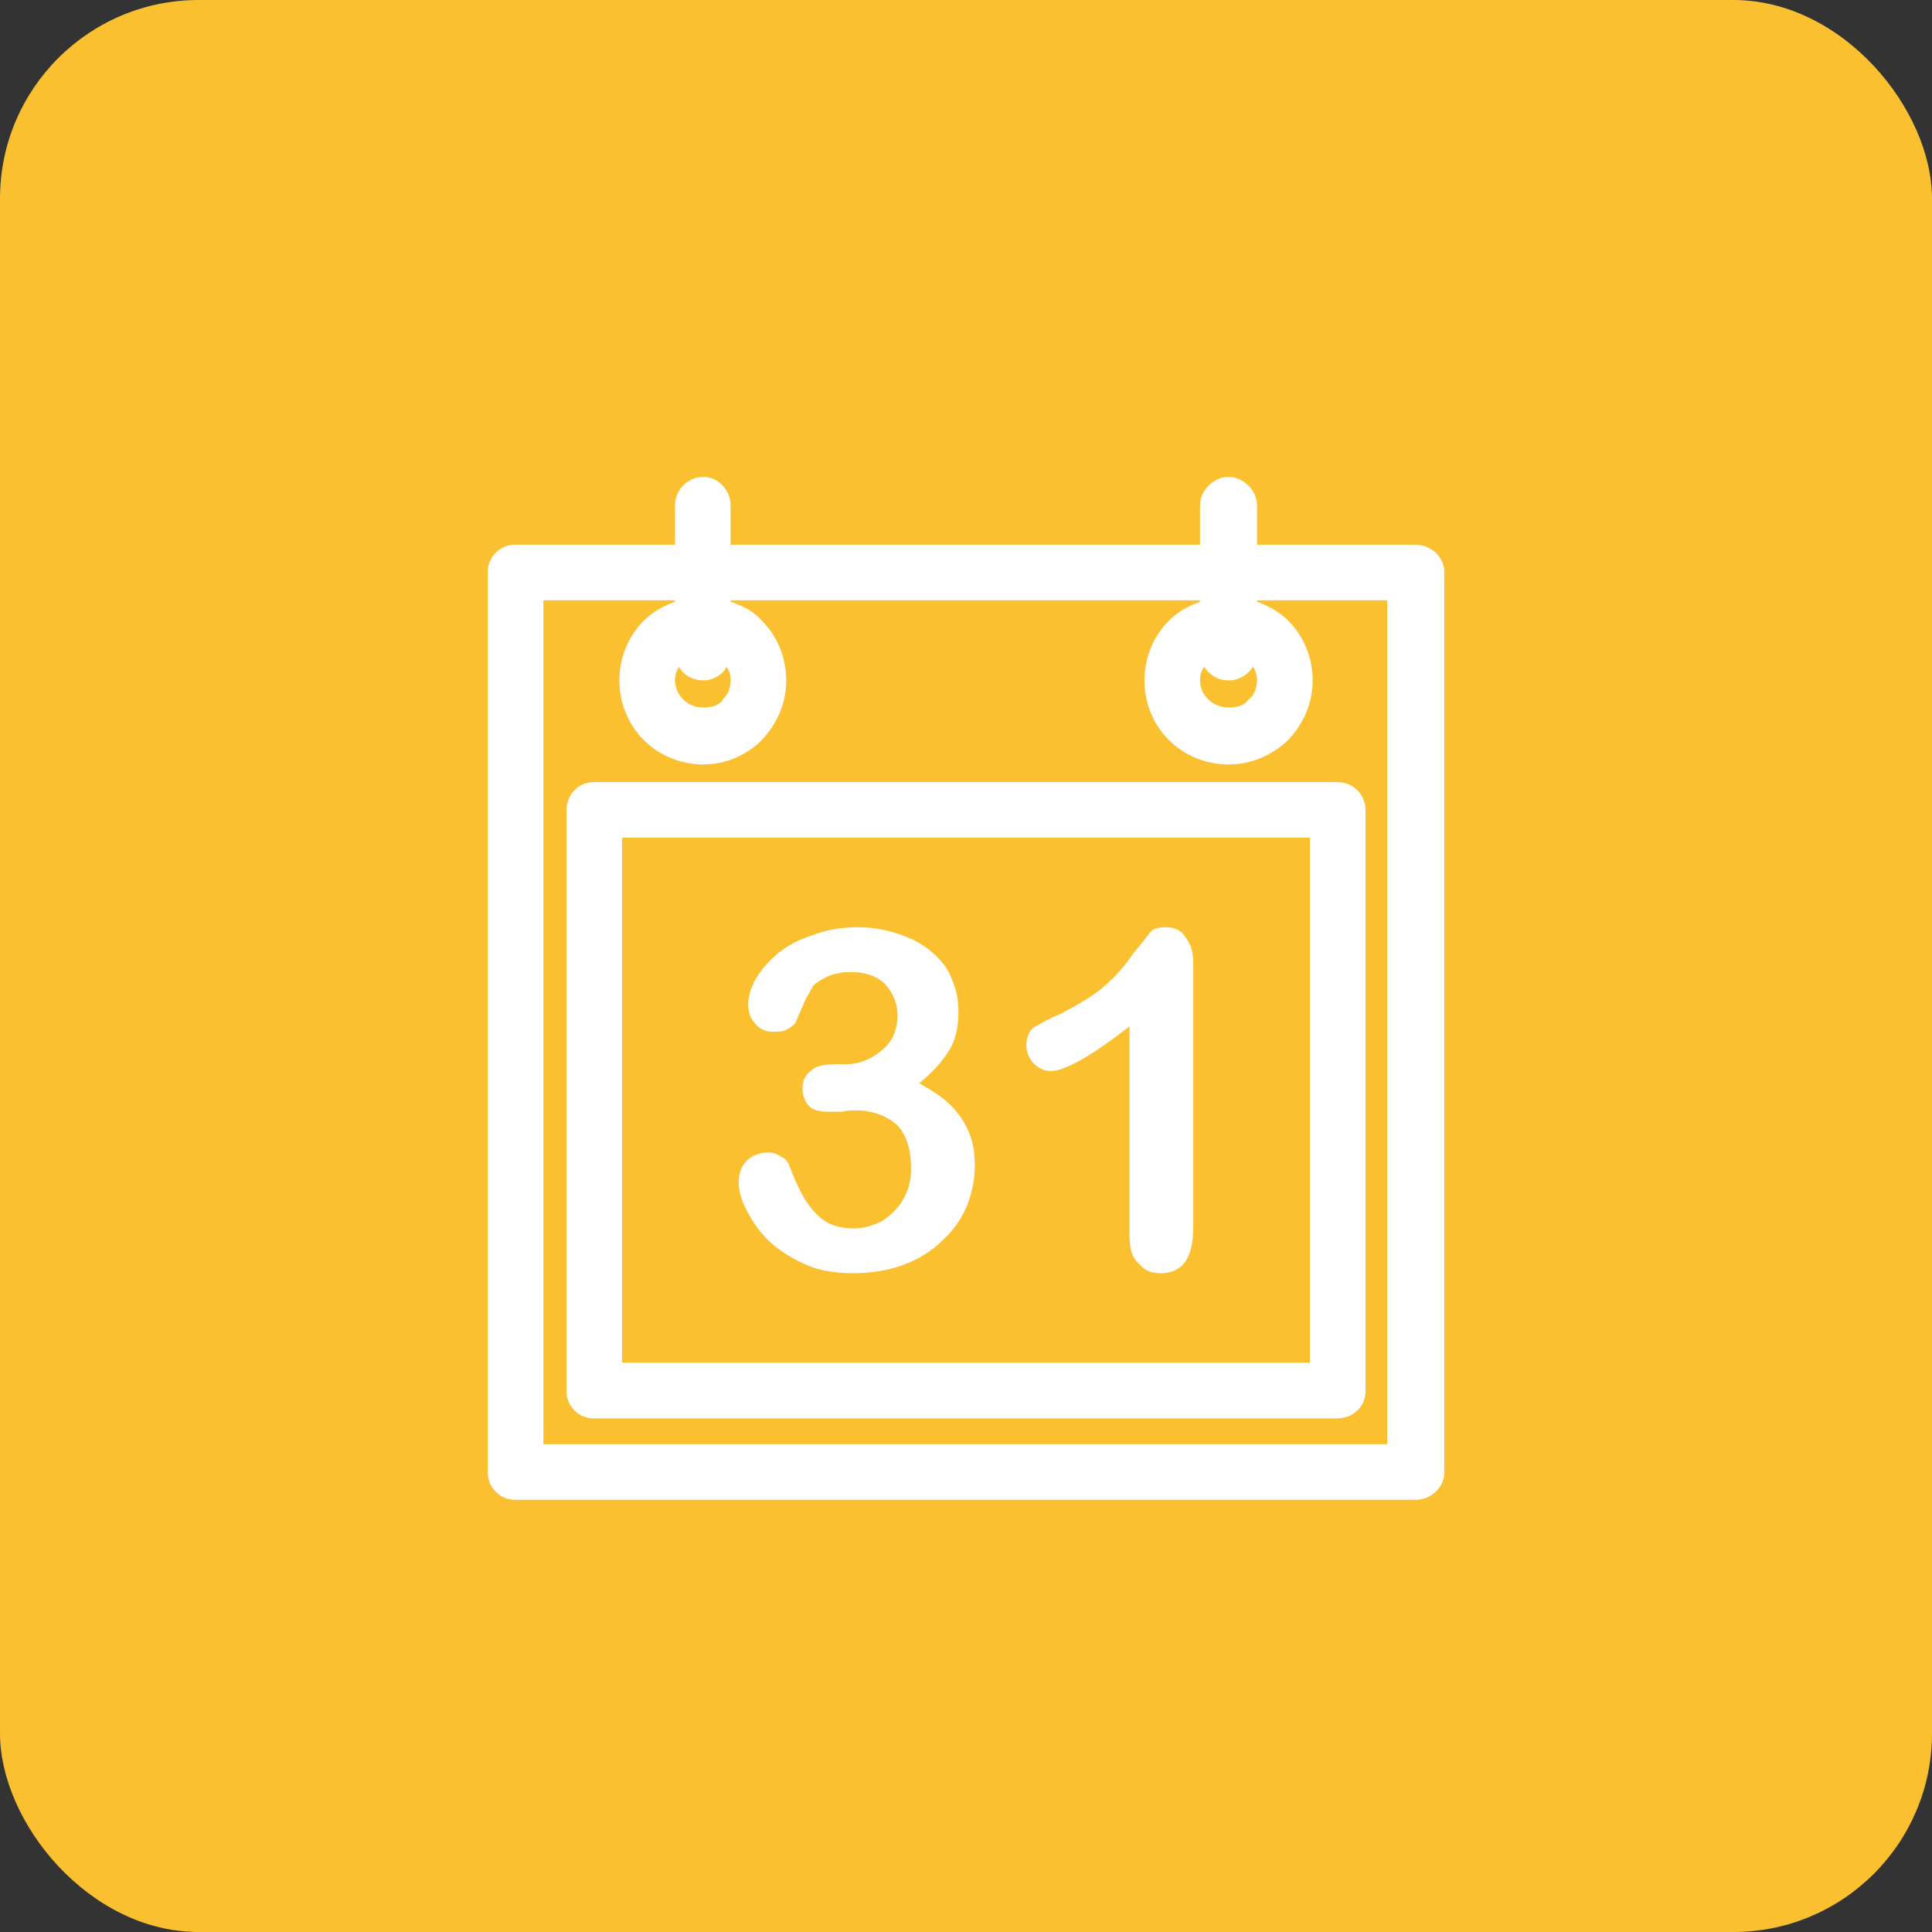 <?xml version="1.0" encoding="UTF-8"?><svg id="_レイヤー_2" xmlns="http://www.w3.org/2000/svg" viewBox="0 0 71.86 71.86"><rect x="0" y="0" width="71.86" height="71.86" fill="#333333" stroke="none"/><g id="_レイヤー_2-2"><rect width="71.86" height="71.86" rx="7.387" ry="7.387" fill="#fac030"/><path d="M19.152,20.26h5.954v-1.463c0-.555.454-1.06,1.06-1.06.555,0,1.009.505,1.009,1.06v1.463h17.46v-1.463c0-.555.505-1.06,1.06-1.06s1.06.505,1.06,1.06v1.463h5.904c.555,0,1.06.454,1.06,1.009v33.507c0,.555-.505,1.009-1.06,1.009H19.152c-.555,0-1.009-.454-1.009-1.009V21.269c0-.555.454-1.009,1.009-1.009h0ZM31.414,39.587c.555,0,1.009-.202,1.362-.505.404-.303.606-.757.606-1.312,0-.454-.151-.807-.454-1.161-.303-.303-.757-.454-1.262-.454-.353,0-.606.051-.858.151-.202.101-.404.202-.555.353-.101.202-.252.404-.353.656-.101.252-.202.454-.303.707-.051.101-.202.202-.303.252-.151.101-.353.101-.555.101s-.404-.051-.606-.252c-.202-.202-.303-.454-.303-.757s.101-.606.252-.908c.202-.353.454-.656.807-.959.353-.303.807-.555,1.312-.707.505-.202,1.06-.303,1.716-.303.555,0,1.06.101,1.514.252.454.152.858.353,1.211.656s.606.606.757,1.009c.151.353.252.757.252,1.211,0,.555-.101,1.06-.353,1.463-.252.404-.606.807-1.11,1.211.454.252.858.505,1.16.807.303.303.555.656.707,1.06.151.353.202.757.202,1.211,0,.505-.101,1.009-.303,1.514-.202.454-.505.908-.908,1.262-.404.404-.908.707-1.463.908-.555.202-1.161.303-1.867.303-.656,0-1.312-.101-1.817-.353-.555-.252-1.009-.555-1.362-.908-.353-.353-.606-.757-.807-1.161s-.252-.707-.252-.959c0-.353.101-.606.303-.807.202-.202.505-.303.807-.303.151,0,.303.05.454.151.151.051.252.202.303.303.303.807.606,1.413.959,1.766.353.404.807.606,1.463.606.353,0,.656-.101,1.009-.252.303-.202.606-.454.807-.808.202-.353.303-.706.303-1.161,0-.707-.151-1.211-.505-1.615-.404-.353-.908-.555-1.564-.555-.101,0-.303,0-.505.051h-.454c-.353,0-.606-.051-.757-.202-.151-.151-.252-.404-.252-.656,0-.303.101-.505.303-.656.202-.202.505-.252.908-.252h.353ZM42.011,45.995v-7.822c-1.413,1.11-2.422,1.665-2.927,1.665-.252,0-.454-.101-.656-.303-.151-.151-.252-.404-.252-.656,0-.303.101-.505.252-.656.202-.101.505-.303,1.009-.505.656-.353,1.211-.656,1.665-1.06.404-.353.757-.757,1.06-1.211.353-.404.555-.707.656-.807.101-.101.252-.151.555-.151s.555.101.707.353c.202.252.303.555.303.959v9.84c0,1.161-.404,1.716-1.211,1.716-.353,0-.606-.101-.807-.353-.252-.202-.353-.555-.353-1.009h0ZM43.474,23.086c.353-.353.757-.555,1.161-.706v-.051h-17.46v.051c.454.151.858.353,1.161.706.606.606.908,1.413.908,2.22s-.303,1.564-.908,2.22h0c-.606.605-1.413.908-2.17.908-.807,0-1.615-.303-2.22-.908-.606-.606-.908-1.413-.908-2.22s.303-1.615.908-2.22h0c.353-.353.757-.555,1.161-.706v-.051h-4.895v31.387h31.387v-31.387h-4.844v.051c.404.151.807.353,1.161.706.606.606.908,1.413.908,2.22s-.303,1.564-.908,2.22h0c-.656.605-1.413.908-2.22.908s-1.615-.303-2.22-.908c-.606-.606-.908-1.413-.908-2.22s.303-1.615.908-2.22h0ZM44.786,24.801c-.101.152-.151.303-.151.505,0,.252.101.505.303.707.202.202.505.303.757.303s.555-.051.706-.252l.051-.051c.202-.151.303-.454.303-.707,0-.202-.05-.353-.151-.505-.202.303-.505.505-.908.505s-.706-.202-.908-.505h0ZM25.258,24.801c-.101.152-.151.303-.151.505,0,.252.101.505.303.707.202.202.454.303.757.303.252,0,.505-.051.706-.252v-.051c.202-.151.303-.454.303-.707,0-.202-.05-.353-.151-.505-.151.303-.505.505-.858.505-.404,0-.757-.202-.908-.505h0ZM22.079,29.09h27.653c.606,0,1.06.454,1.06,1.06v21.598c0,.555-.454,1.009-1.06,1.009h-27.653c-.555,0-1.009-.454-1.009-1.009v-21.598c0-.606.454-1.06,1.009-1.06h0ZM48.722,31.159h-25.584v19.529h25.584v-19.529Z" fill="#fff"/></g></svg>